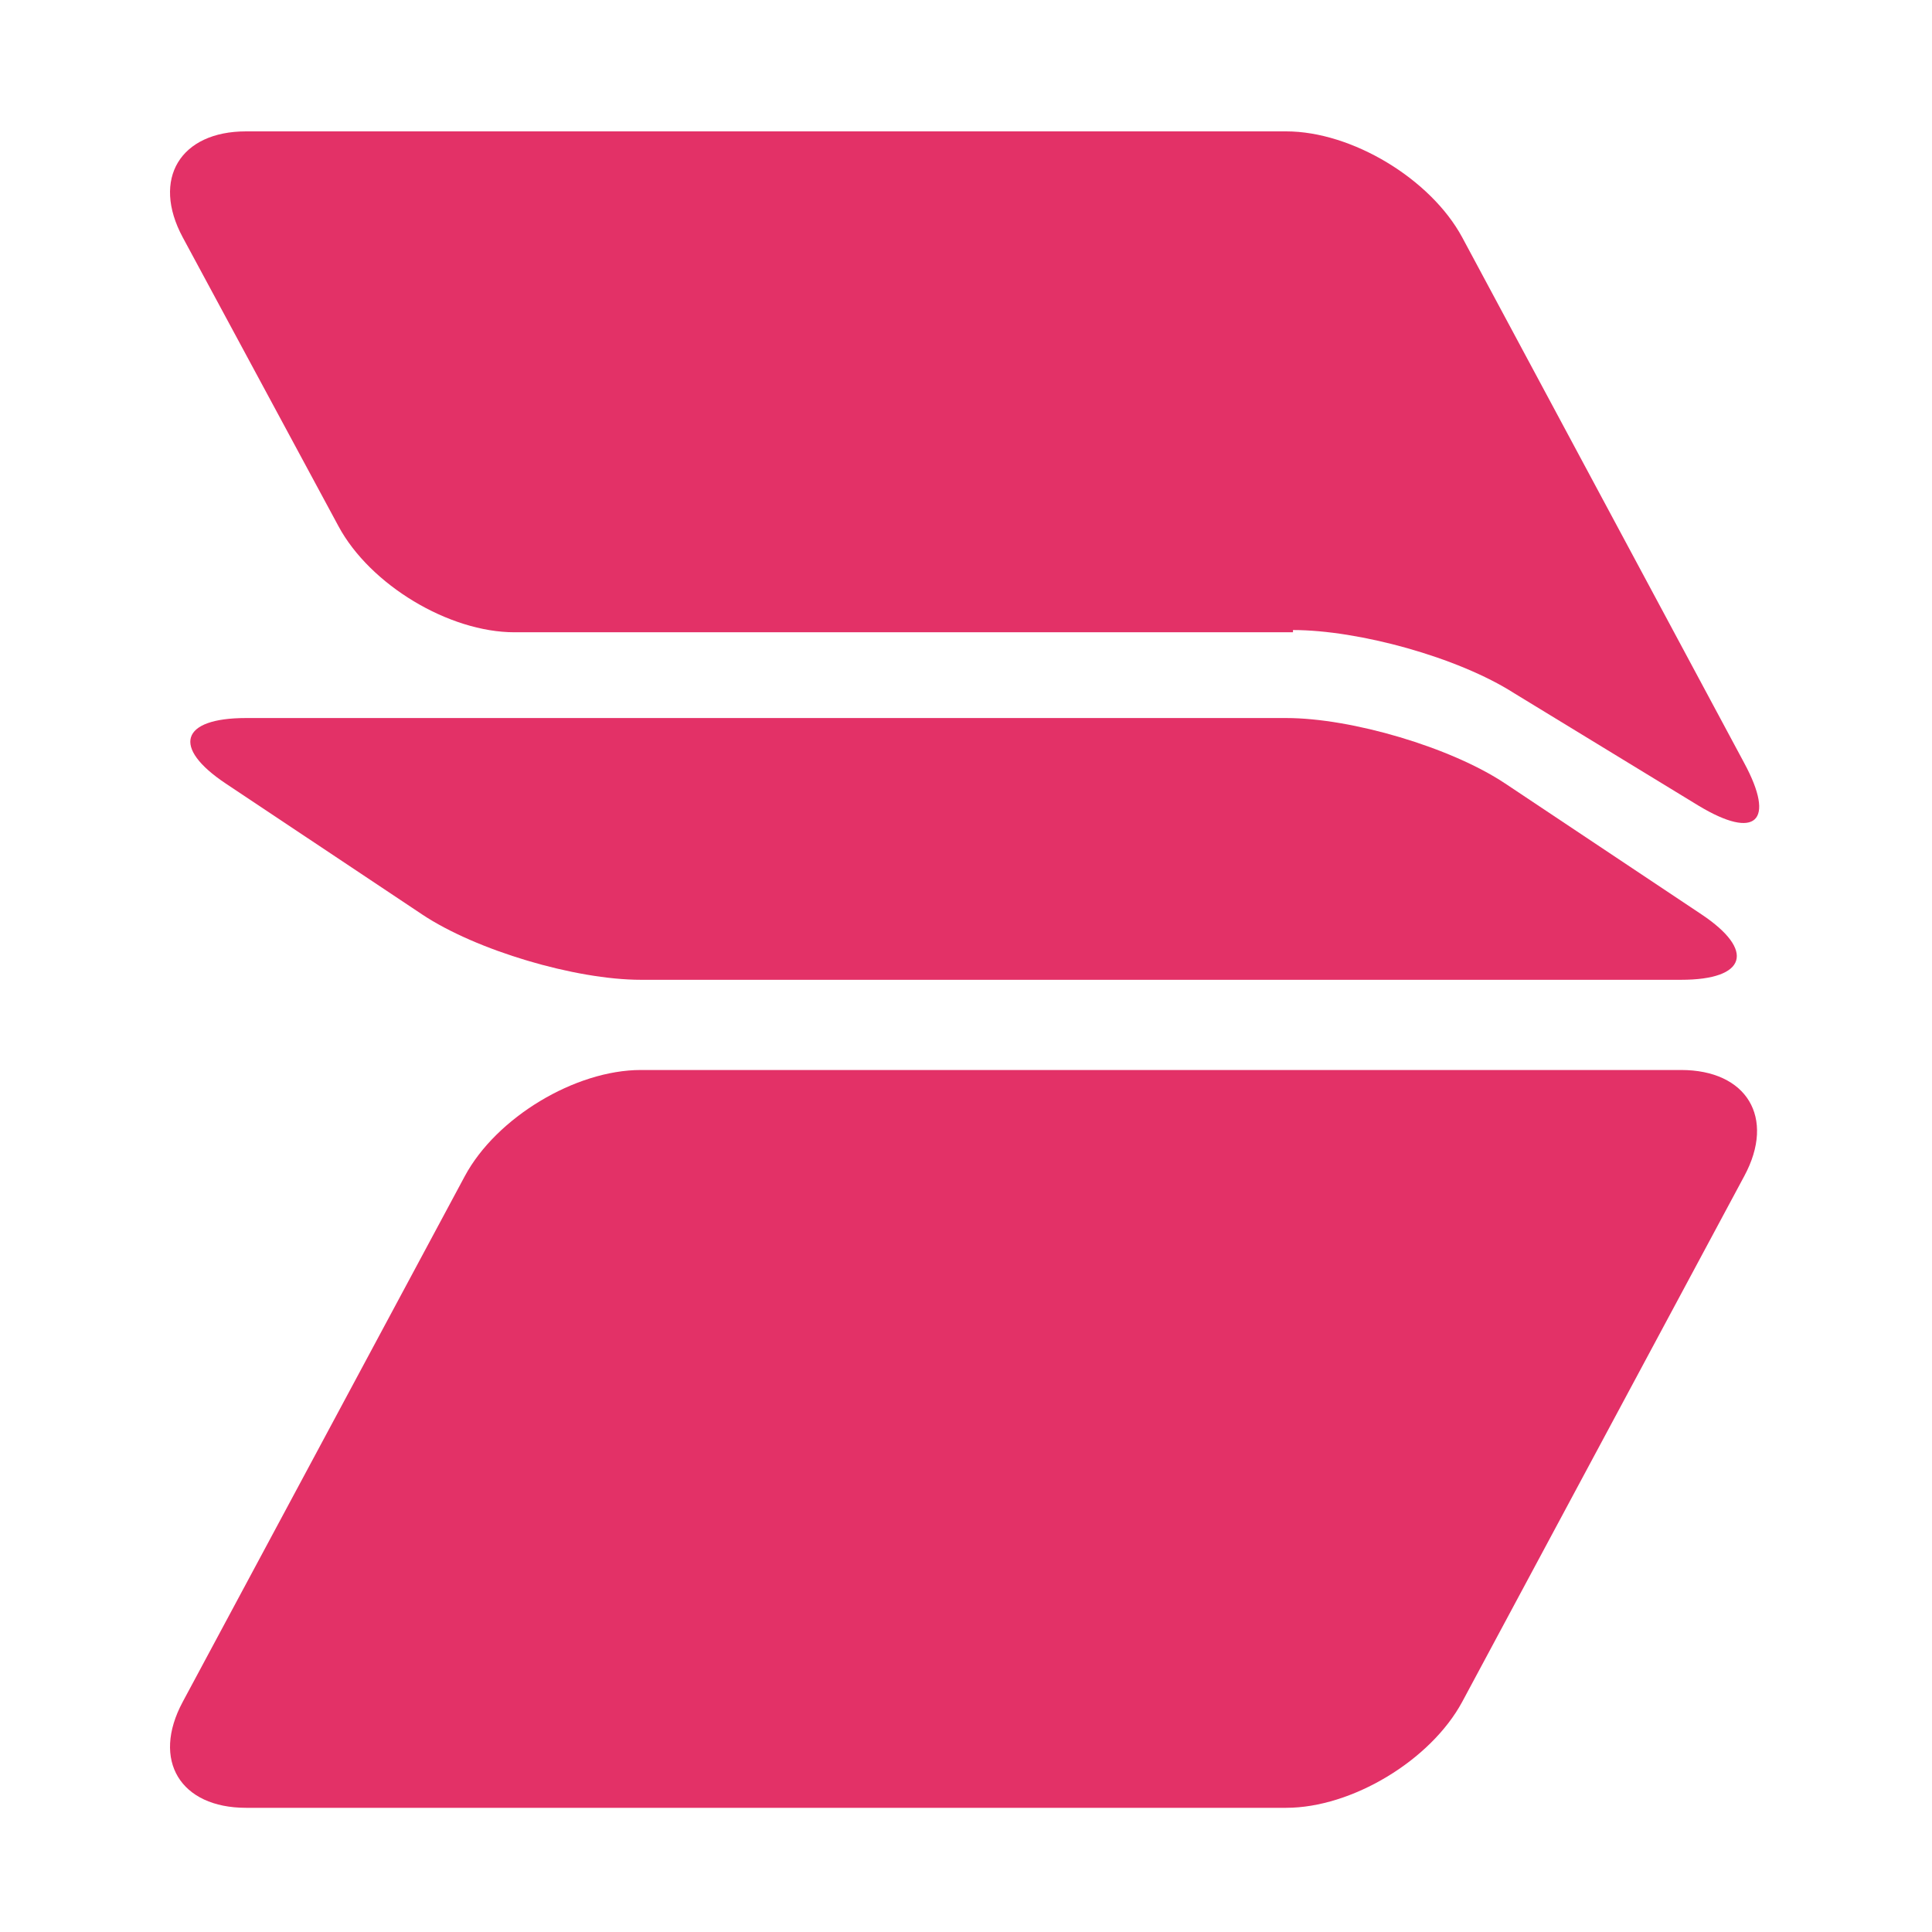 <svg xmlns="http://www.w3.org/2000/svg" version="1.1" xmlns:xlink="http://www.w3.org/1999/xlink" width="250" height="250"><svg width="250" height="250" viewBox="0 0 250 250" fill="none" xmlns="http://www.w3.org/2000/svg">
<path d="M189.214 220.207C185.124 227.801 174.906 233.93 166.437 233.93H31.828C23.359 233.93 19.562 227.801 23.652 220.207L60.152 152.18C64.238 144.59 74.456 138.457 82.925 138.457H217.535C226.003 138.457 229.8 144.59 225.71 152.18L189.214 220.207Z" fill="#E33167"></path>
<path d="M31.828 92.914C23.363 92.914 22.195 96.711 29.203 101.383L54.605 118.316C61.613 122.988 74.46 126.785 82.929 126.785H217.538C226.007 126.785 227.175 122.988 220.167 118.316L194.765 101.383C187.757 96.711 174.906 92.914 166.441 92.914H31.828Z" fill="#E33167"></path>
<path d="M167.312 81.527C175.781 81.527 188.628 85.031 195.929 89.699L219.87 104.301C227.171 108.68 229.8 106.344 225.71 98.75L189.214 30.723C185.124 23.133 174.906 17 166.437 17H31.828C23.359 17 19.562 23.133 23.652 30.723L43.8 68.094C47.886 75.688 58.105 81.816 66.574 81.816H167.312V81.527Z" fill="#E33167"></path>
</svg><style>@media (prefers-color-scheme: light) { :root { filter: none; } }
@media (prefers-color-scheme: dark) { :root { filter: none; } }
</style></svg>